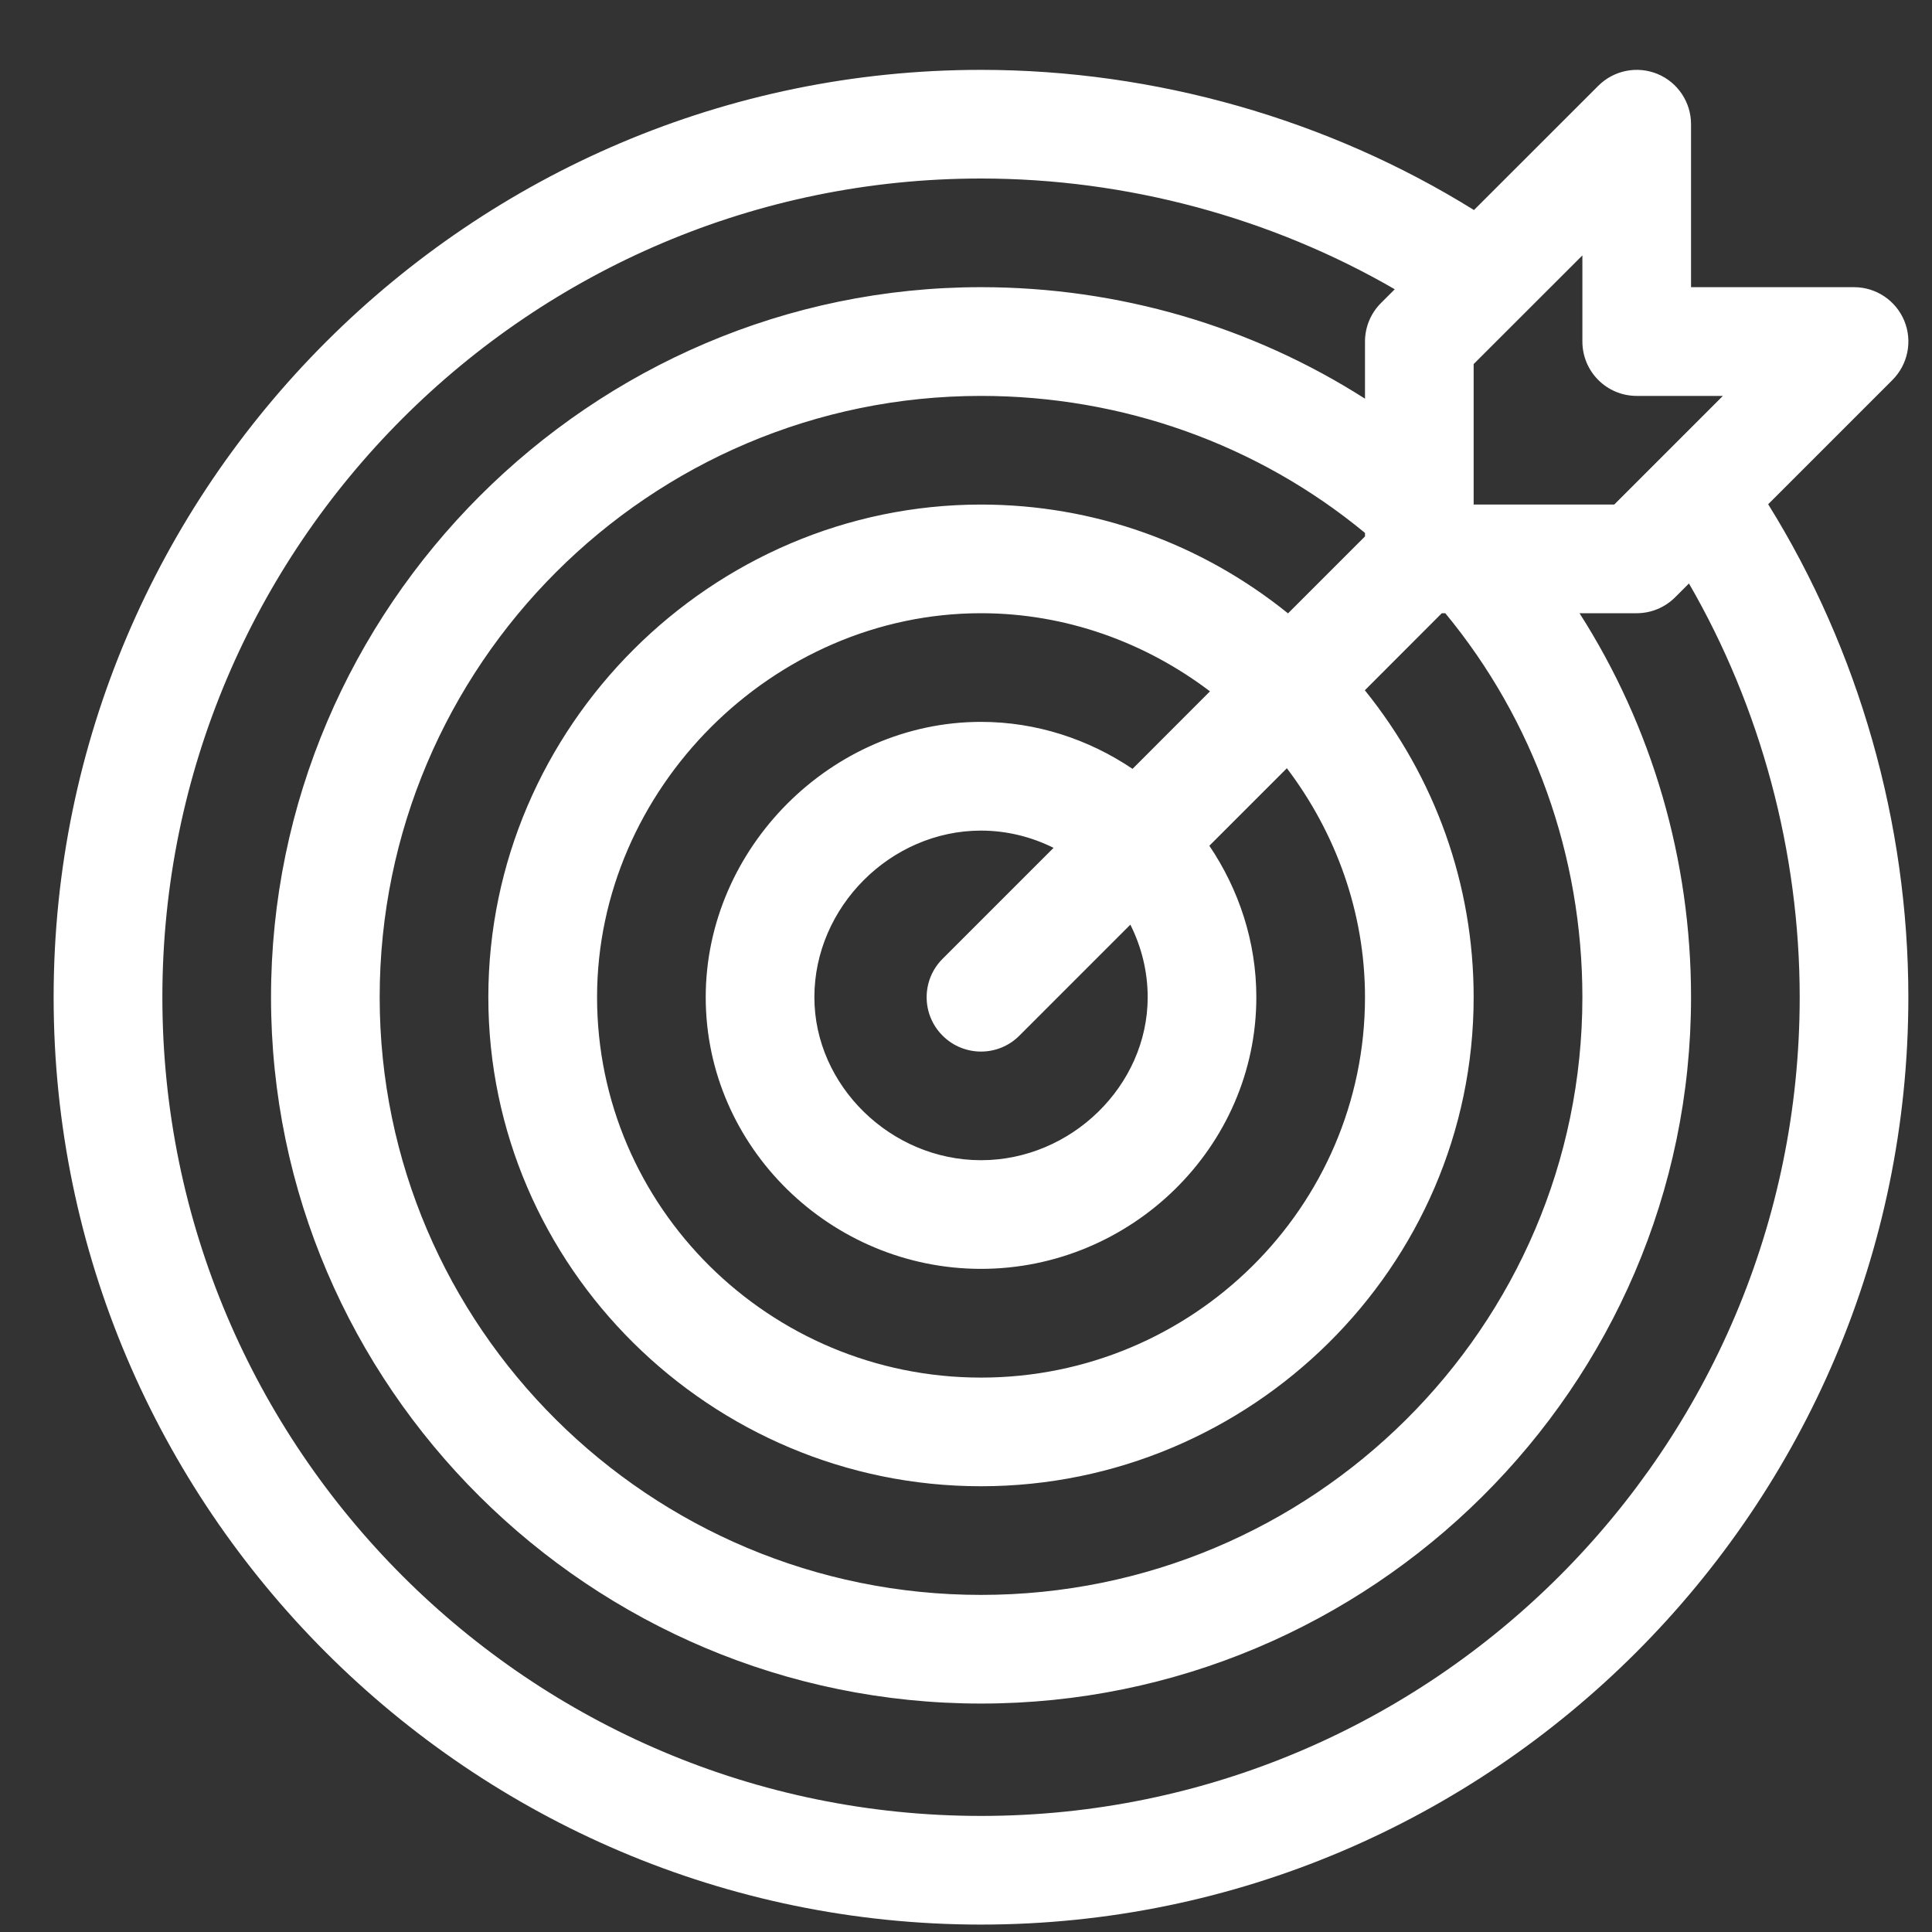 <svg width="25" height="25" viewBox="0 0 25 25" fill="none" xmlns="http://www.w3.org/2000/svg">
<rect x="0" y="0" width="25" height="25" fill="#333333" stroke="none"/>
<g clip-path="url(#clip0_379_424)">
<path d="M24.488 4.917C24.689 4.716 24.75 4.413 24.641 4.15C24.532 3.888 24.276 3.716 23.991 3.716H21.882V1.607C21.882 1.323 21.711 1.066 21.448 0.957C21.185 0.849 20.883 0.909 20.682 1.11L19.073 2.718C17.188 1.545 14.946 0.904 12.694 0.904C6.087 0.904 0.694 6.297 0.694 12.904C0.694 19.511 6.087 24.904 12.694 24.904C19.302 24.904 24.694 19.511 24.694 12.904C24.694 10.652 24.053 8.41 22.88 6.525L24.488 4.917ZM19.069 4.711L20.476 3.305V4.419C20.476 4.808 20.79 5.123 21.179 5.123H22.294L20.888 6.529H19.069V4.711ZM18.702 7.935C19.848 9.322 20.476 11.074 20.476 12.904C20.476 17.169 16.985 20.638 12.694 20.638C8.404 20.638 4.913 17.169 4.913 12.904C4.913 8.613 8.404 5.123 12.694 5.123C14.524 5.123 16.276 5.75 17.663 6.896V6.941L16.667 7.937C15.536 7.025 14.149 6.529 12.694 6.529C9.208 6.529 6.319 9.404 6.319 12.904C6.319 16.394 9.199 19.232 12.694 19.232C16.184 19.232 19.069 16.399 19.069 12.904C19.069 11.449 18.573 10.063 17.661 8.932L18.657 7.935H18.702ZM12.197 13.401C12.472 13.676 12.917 13.676 13.191 13.401L14.627 11.965C14.77 12.251 14.851 12.57 14.851 12.904C14.851 14.047 13.863 15.013 12.694 15.013C11.526 15.013 10.538 14.047 10.538 12.904C10.538 11.735 11.526 10.748 12.694 10.748C13.028 10.748 13.347 10.829 13.633 10.971L12.197 12.407C11.922 12.681 11.922 13.127 12.197 13.401ZM14.655 9.949C14.088 9.567 13.412 9.341 12.694 9.341C10.763 9.341 9.132 10.973 9.132 12.904C9.132 14.845 10.753 16.419 12.694 16.419C14.636 16.419 16.257 14.845 16.257 12.904C16.257 12.186 16.031 11.51 15.649 10.944L16.652 9.941C17.284 10.775 17.663 11.805 17.663 12.904C17.663 15.618 15.434 17.826 12.694 17.826C9.955 17.826 7.726 15.618 7.726 12.904C7.726 10.21 10.001 7.935 12.694 7.935C13.794 7.935 14.824 8.314 15.657 8.946L14.655 9.949ZM23.288 12.904C23.288 18.745 18.536 23.498 12.694 23.498C6.853 23.498 2.101 18.745 2.101 12.904C2.101 7.062 6.853 2.31 12.694 2.31C14.575 2.31 16.445 2.815 18.048 3.743L17.869 3.922C17.737 4.054 17.663 4.233 17.663 4.419V5.159C16.195 4.222 14.476 3.716 12.694 3.716C7.648 3.716 3.507 7.859 3.507 12.904C3.507 17.946 7.645 22.044 12.694 22.044C17.738 22.044 21.882 17.951 21.882 12.904C21.882 11.123 21.377 9.403 20.439 7.935H21.179C21.365 7.935 21.544 7.861 21.676 7.729L21.855 7.55C22.783 9.153 23.288 11.024 23.288 12.904Z" fill="white"/>
</g>
<defs>
<clipPath id="clip0_379_424">
<rect width="24" height="24" fill="white" transform="translate(0.694 0.904)"/>
</clipPath>
</defs>
</svg>
